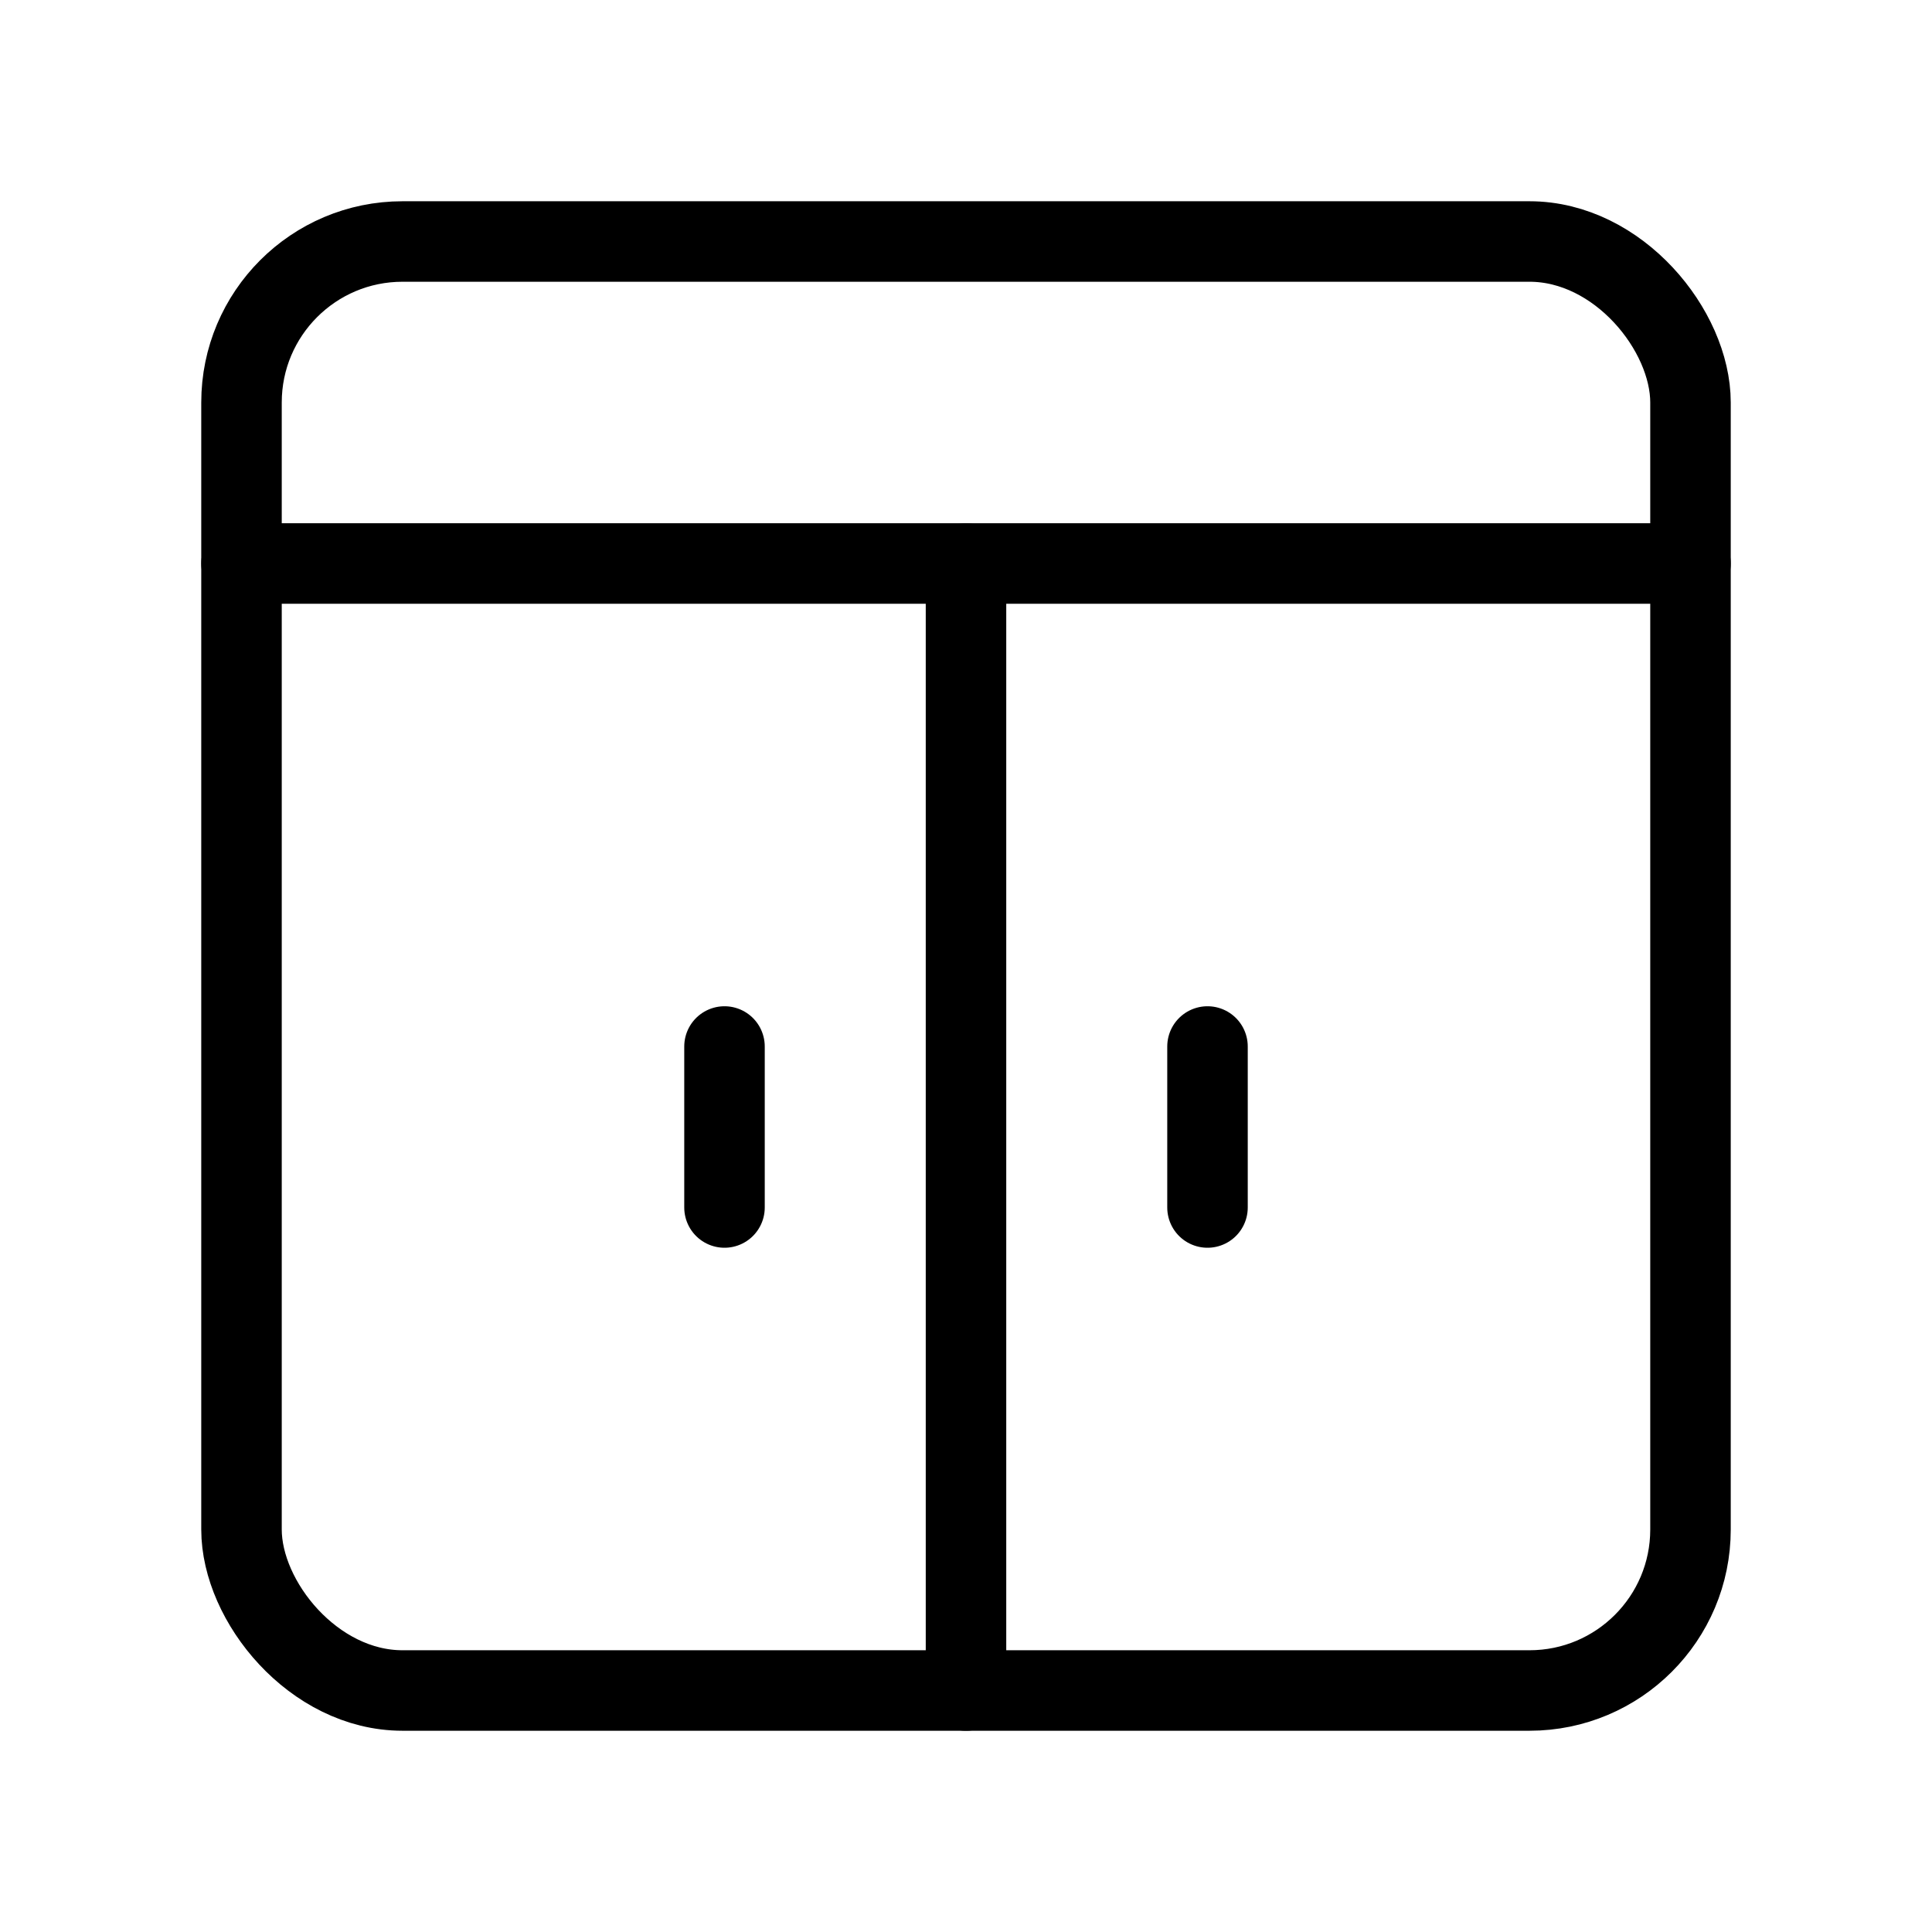 <svg width="24" height="24" viewBox="0 0 24 24" fill="none" xmlns="http://www.w3.org/2000/svg">
  <path d="M3 7H21" stroke="currentColor" stroke-width="1" stroke-linecap="round" stroke-linejoin="round"/>
  <path d="M12 21V7" stroke="currentColor" stroke-width="1" stroke-linecap="round" stroke-linejoin="round"/>
  <path d="M9 15V13" stroke="currentColor" stroke-width="1" stroke-linecap="round" stroke-linejoin="round"/>
  <path d="M15 15V13" stroke="currentColor" stroke-width="1" stroke-linecap="round" stroke-linejoin="round"/>
  <rect x="3" y="3" width="18" height="18" rx="2" stroke="currentColor" stroke-width="1" stroke-linecap="round" stroke-linejoin="round"/>
</svg>